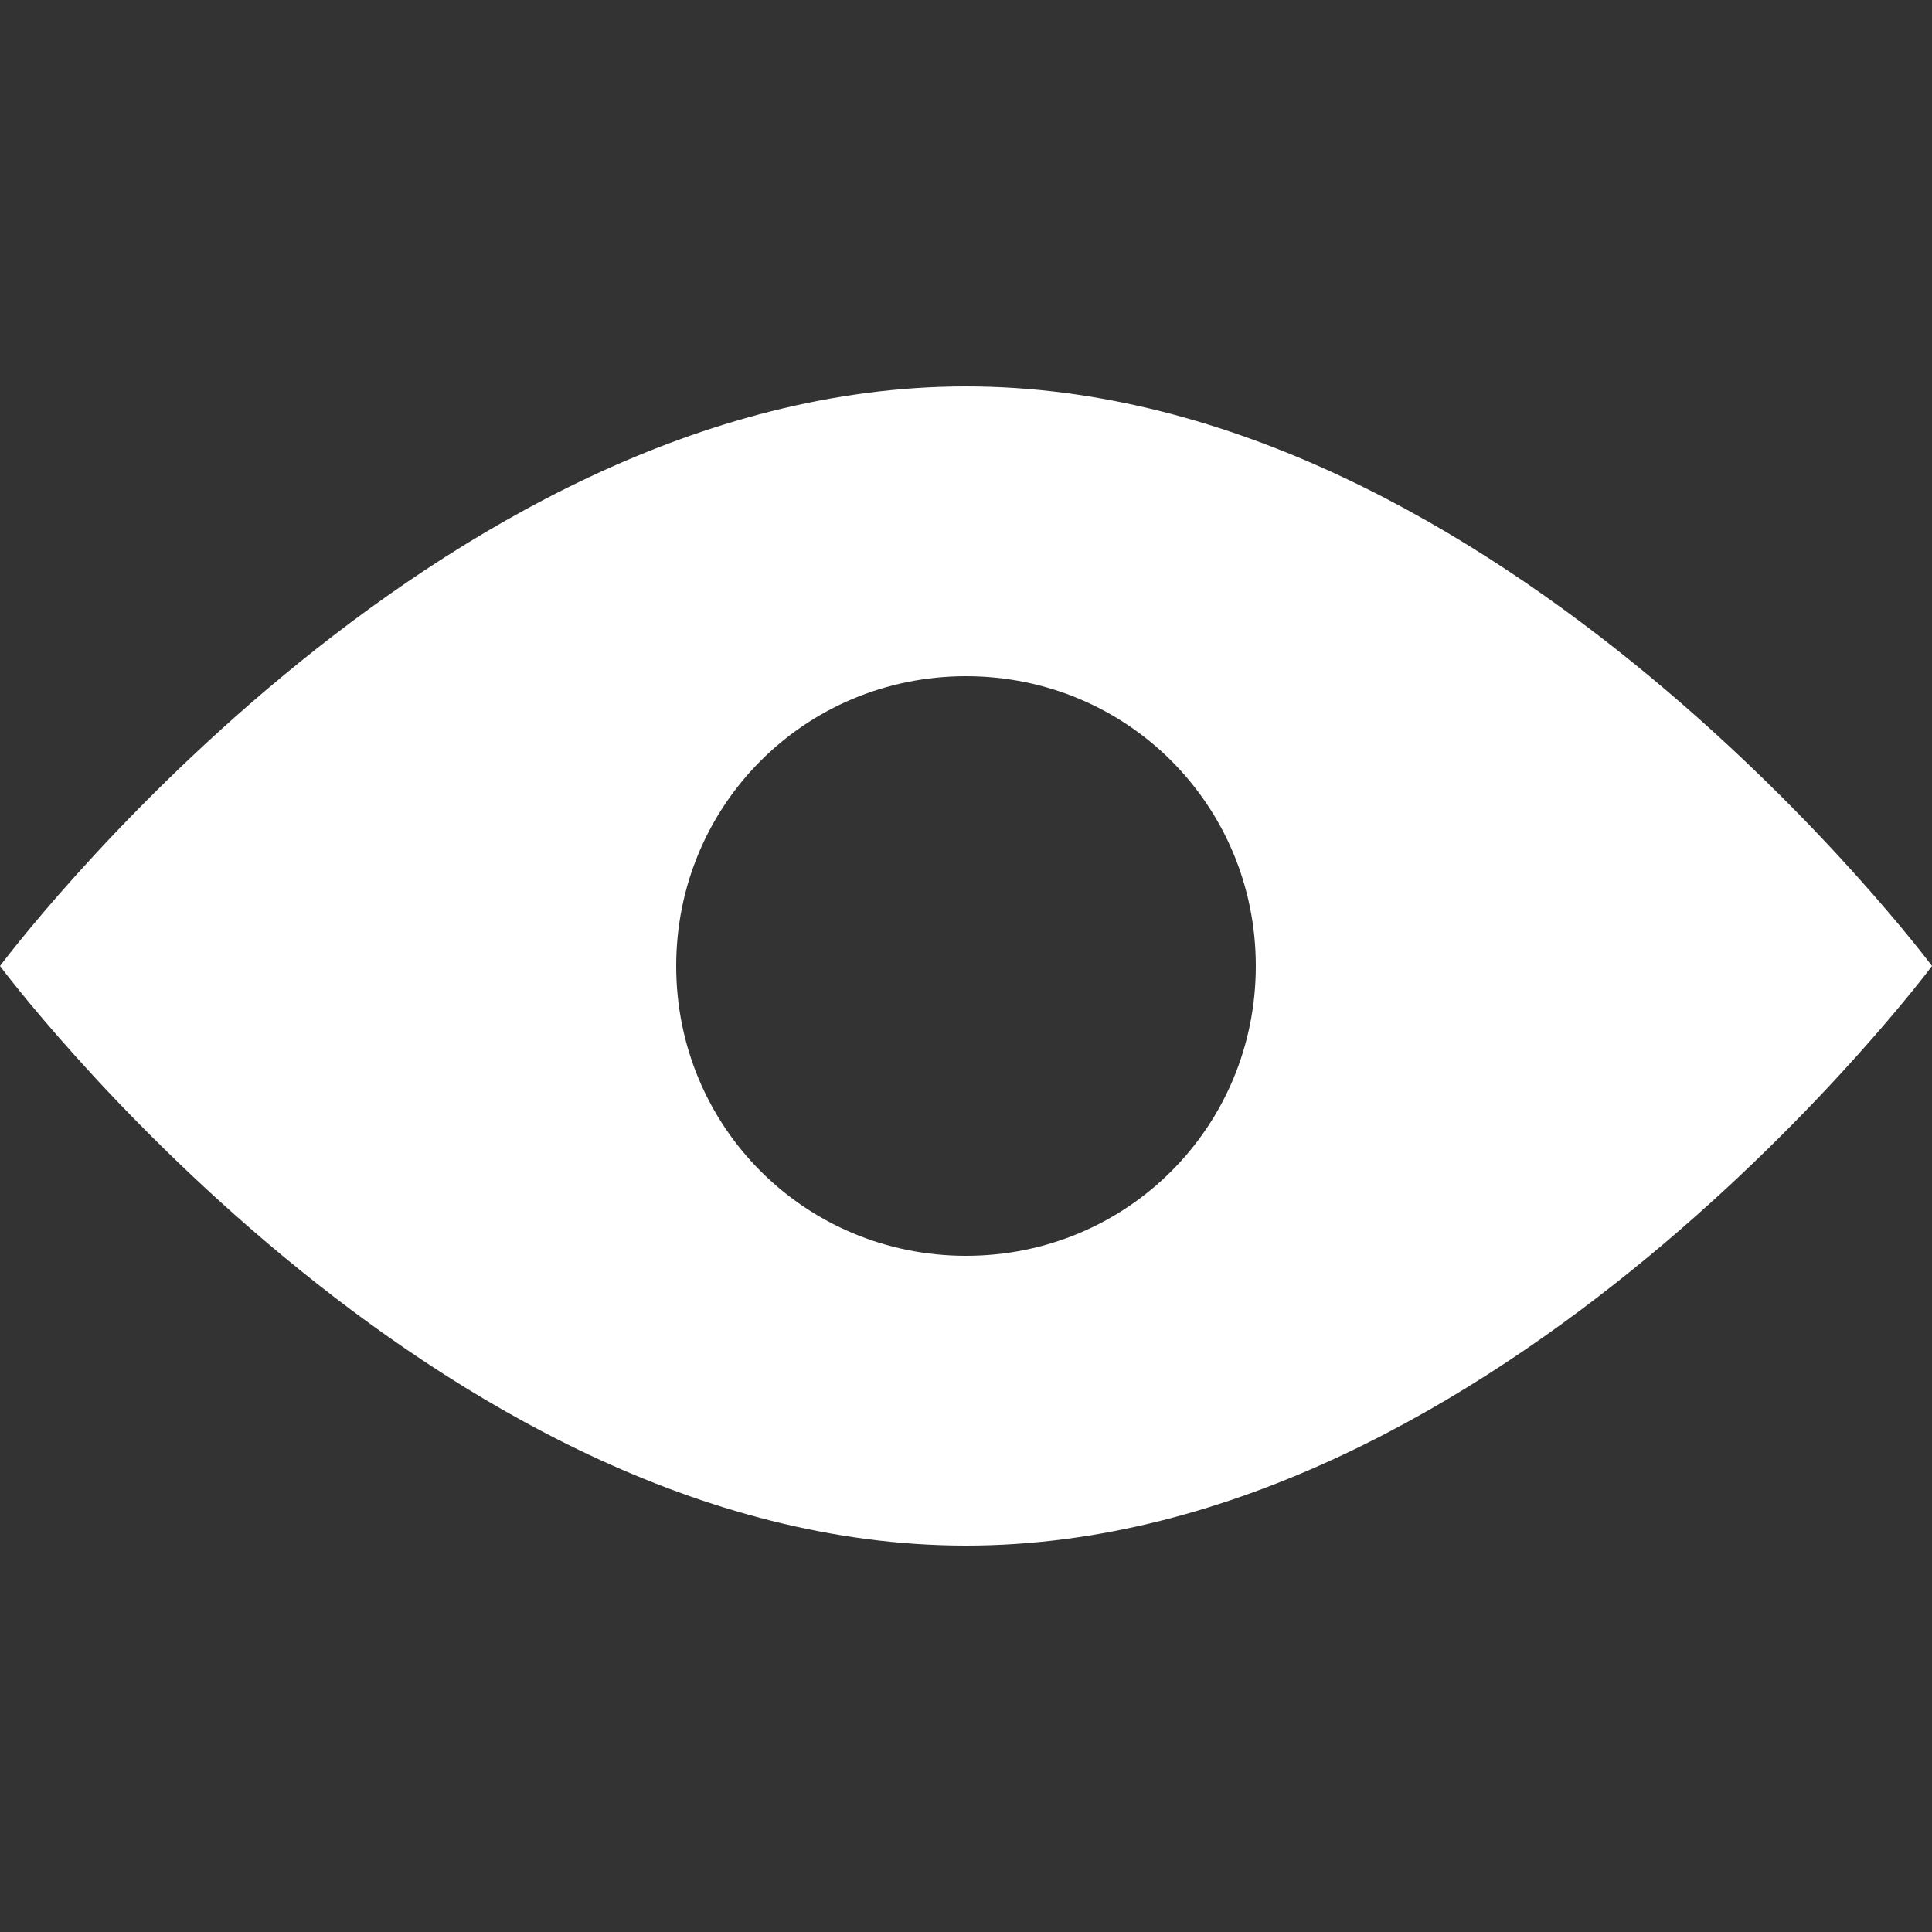 <?xml version="1.0" encoding="UTF-8"?> <!-- Generator: Adobe Illustrator 23.1.1, SVG Export Plug-In . SVG Version: 6.00 Build 0) --> <svg xmlns="http://www.w3.org/2000/svg" xmlns:xlink="http://www.w3.org/1999/xlink" id="Layer_1" x="0px" y="0px" viewBox="0 0 30 30" style="enable-background:new 0 0 30 30;" xml:space="preserve"><rect x="0" y="0" width="30" height="30" fill="#333333" stroke="none"/> <style type="text/css"> .st0{fill:#FFFFFF;} </style> <title>preview</title> <path class="st0" d="M15,6C6.7,6,0,15,0,15s6.7,9,15,9s15-9,15-9S23.3,6,15,6z M15,19.5c-2.5,0-4.5-2-4.5-4.5c0-2.5,2-4.5,4.5-4.5 c2.5,0,4.5,2,4.5,4.5S17.5,19.5,15,19.5L15,19.5z"></path> </svg> 